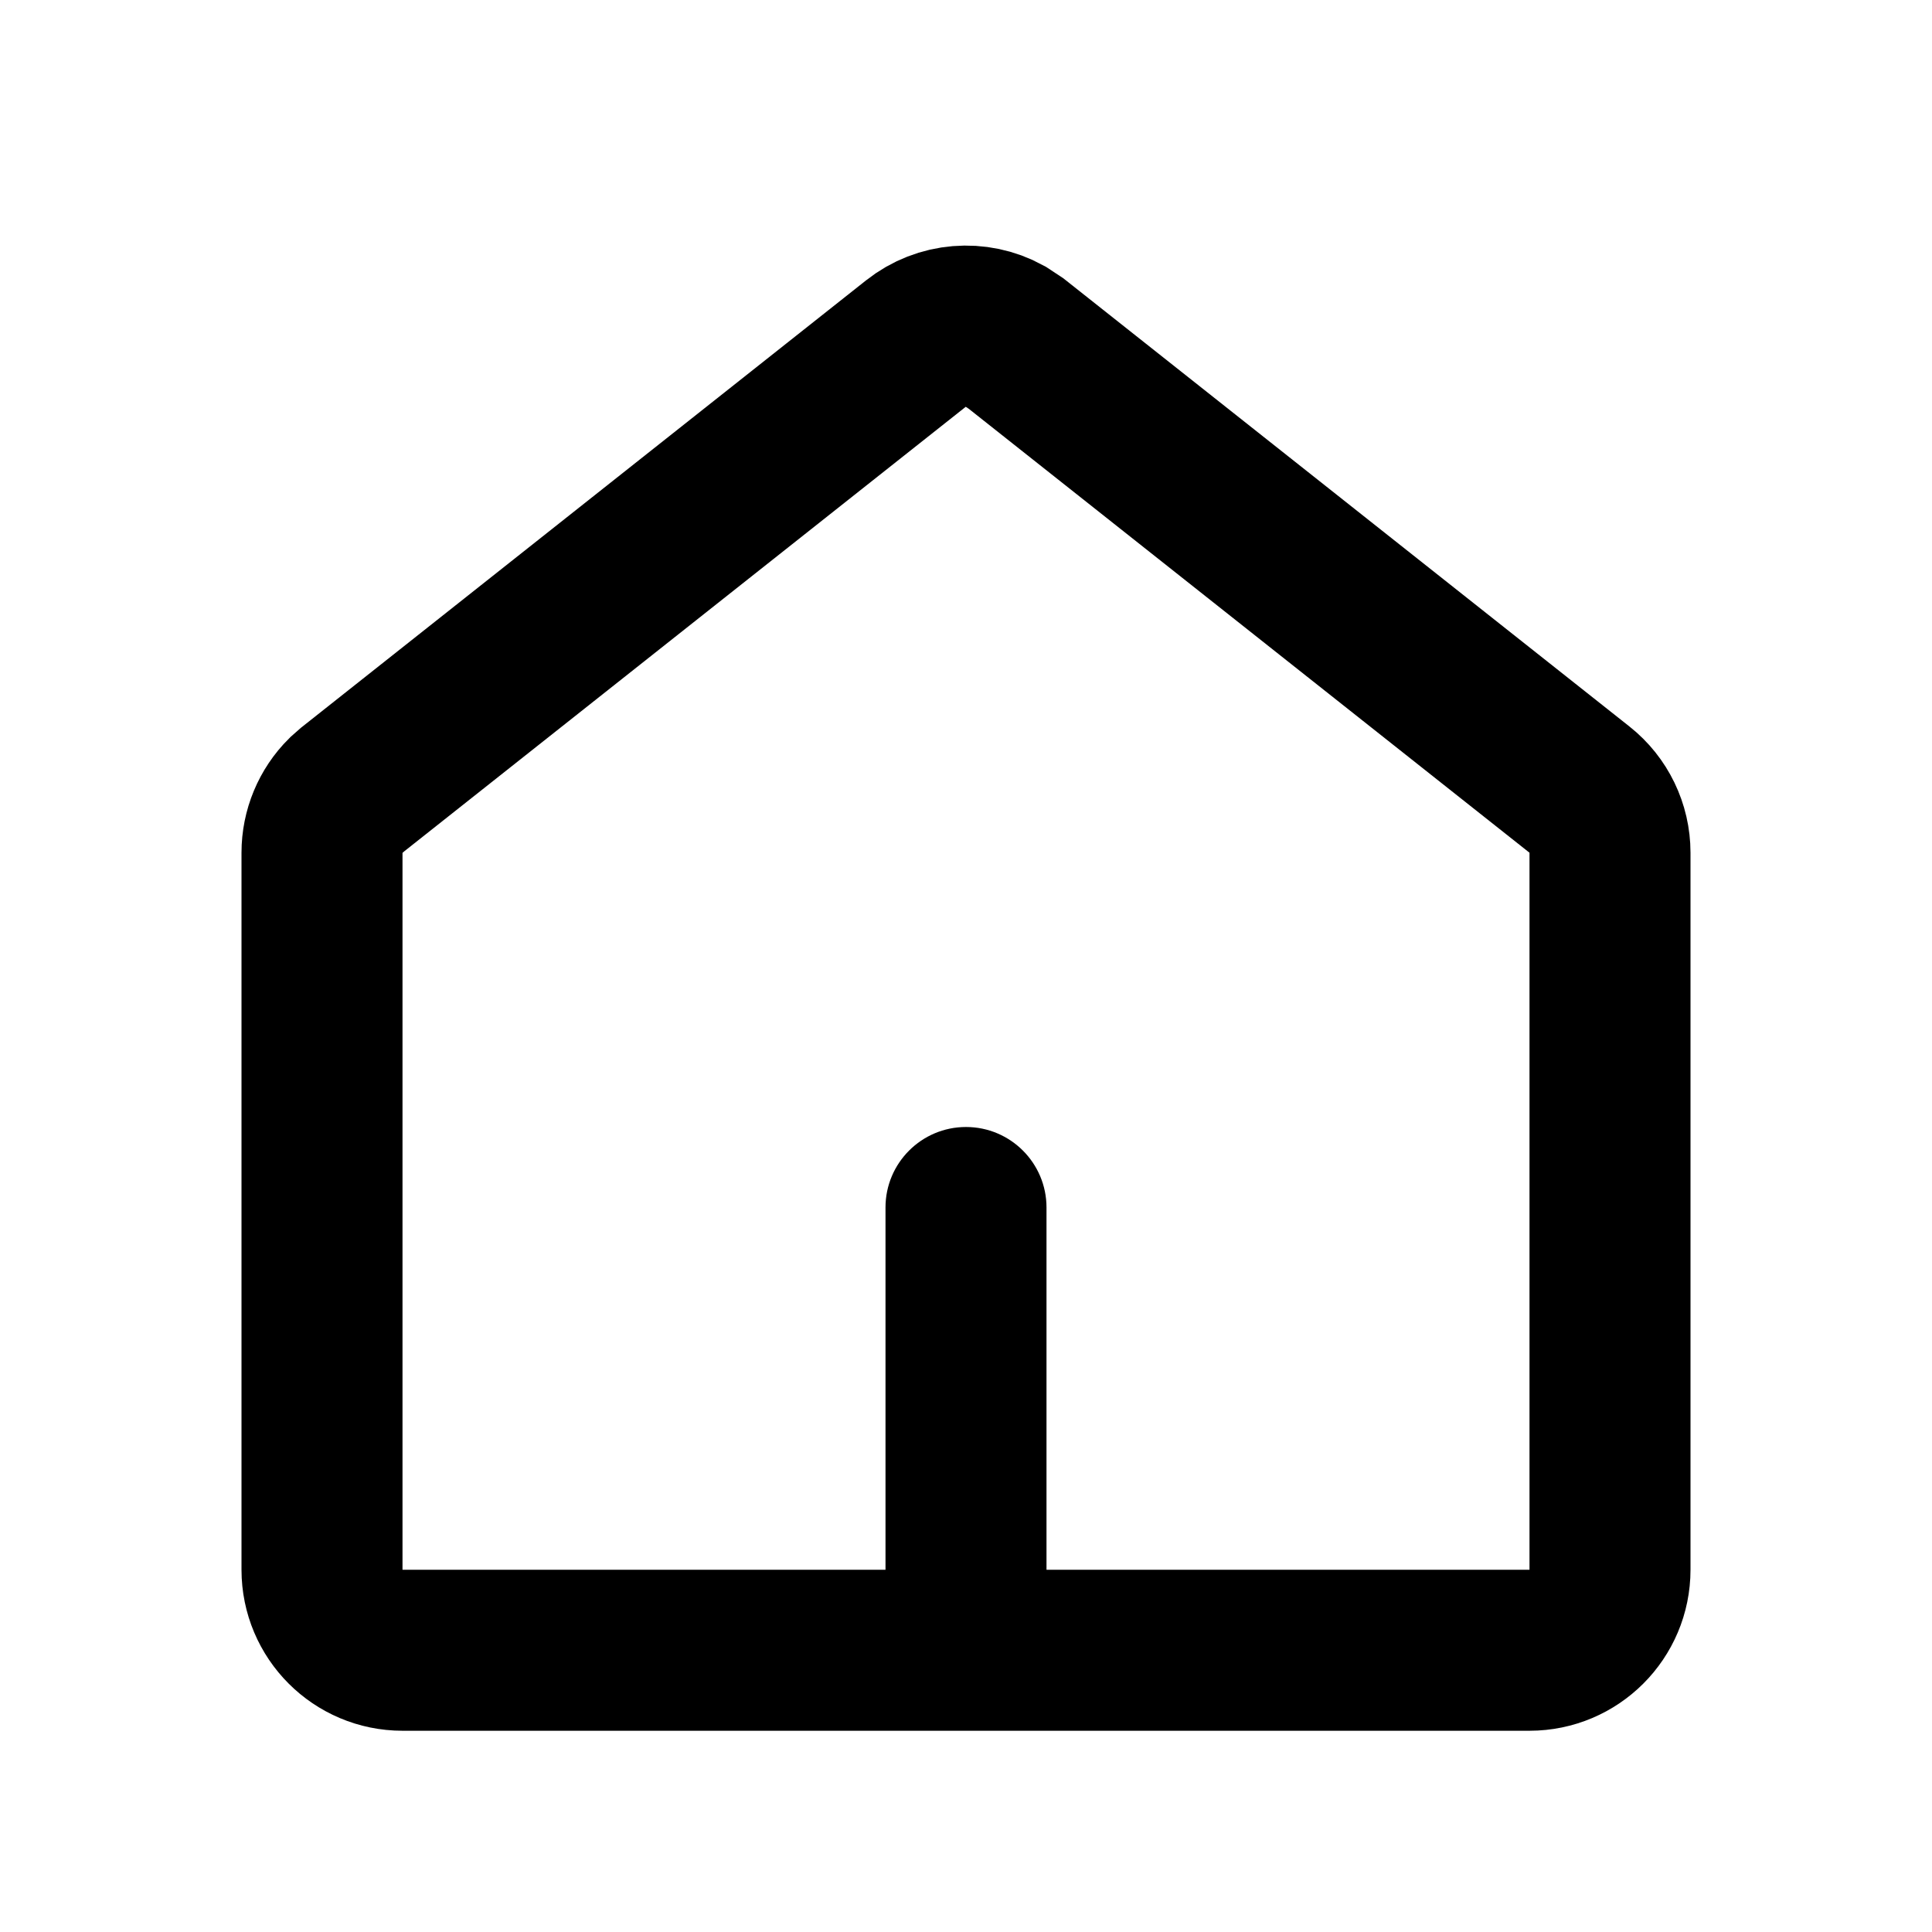 <svg width="24" height="24" viewBox="0 0 24 24" fill="none" xmlns="http://www.w3.org/2000/svg">
<path d="M11.379 4.267C11.697 4.015 12.131 3.983 12.477 4.172L12.621 4.267L19.621 9.809C19.86 9.998 20 10.287 20 10.593V19.5C20 20.052 19.552 20.5 19 20.5H5C4.448 20.5 4 20.052 4 19.5V10.593C4 10.325 4.107 10.07 4.294 9.884L4.379 9.809L11.379 4.267Z" stroke="currentColor" stroke-width="2"/>
<path d="M13 15C13 14.448 12.552 14 12 14C11.448 14 11 14.448 11 15L13 15ZM13 21L13 15L11 15L11 21L13 21Z" fill="currentColor"/>
</svg>
